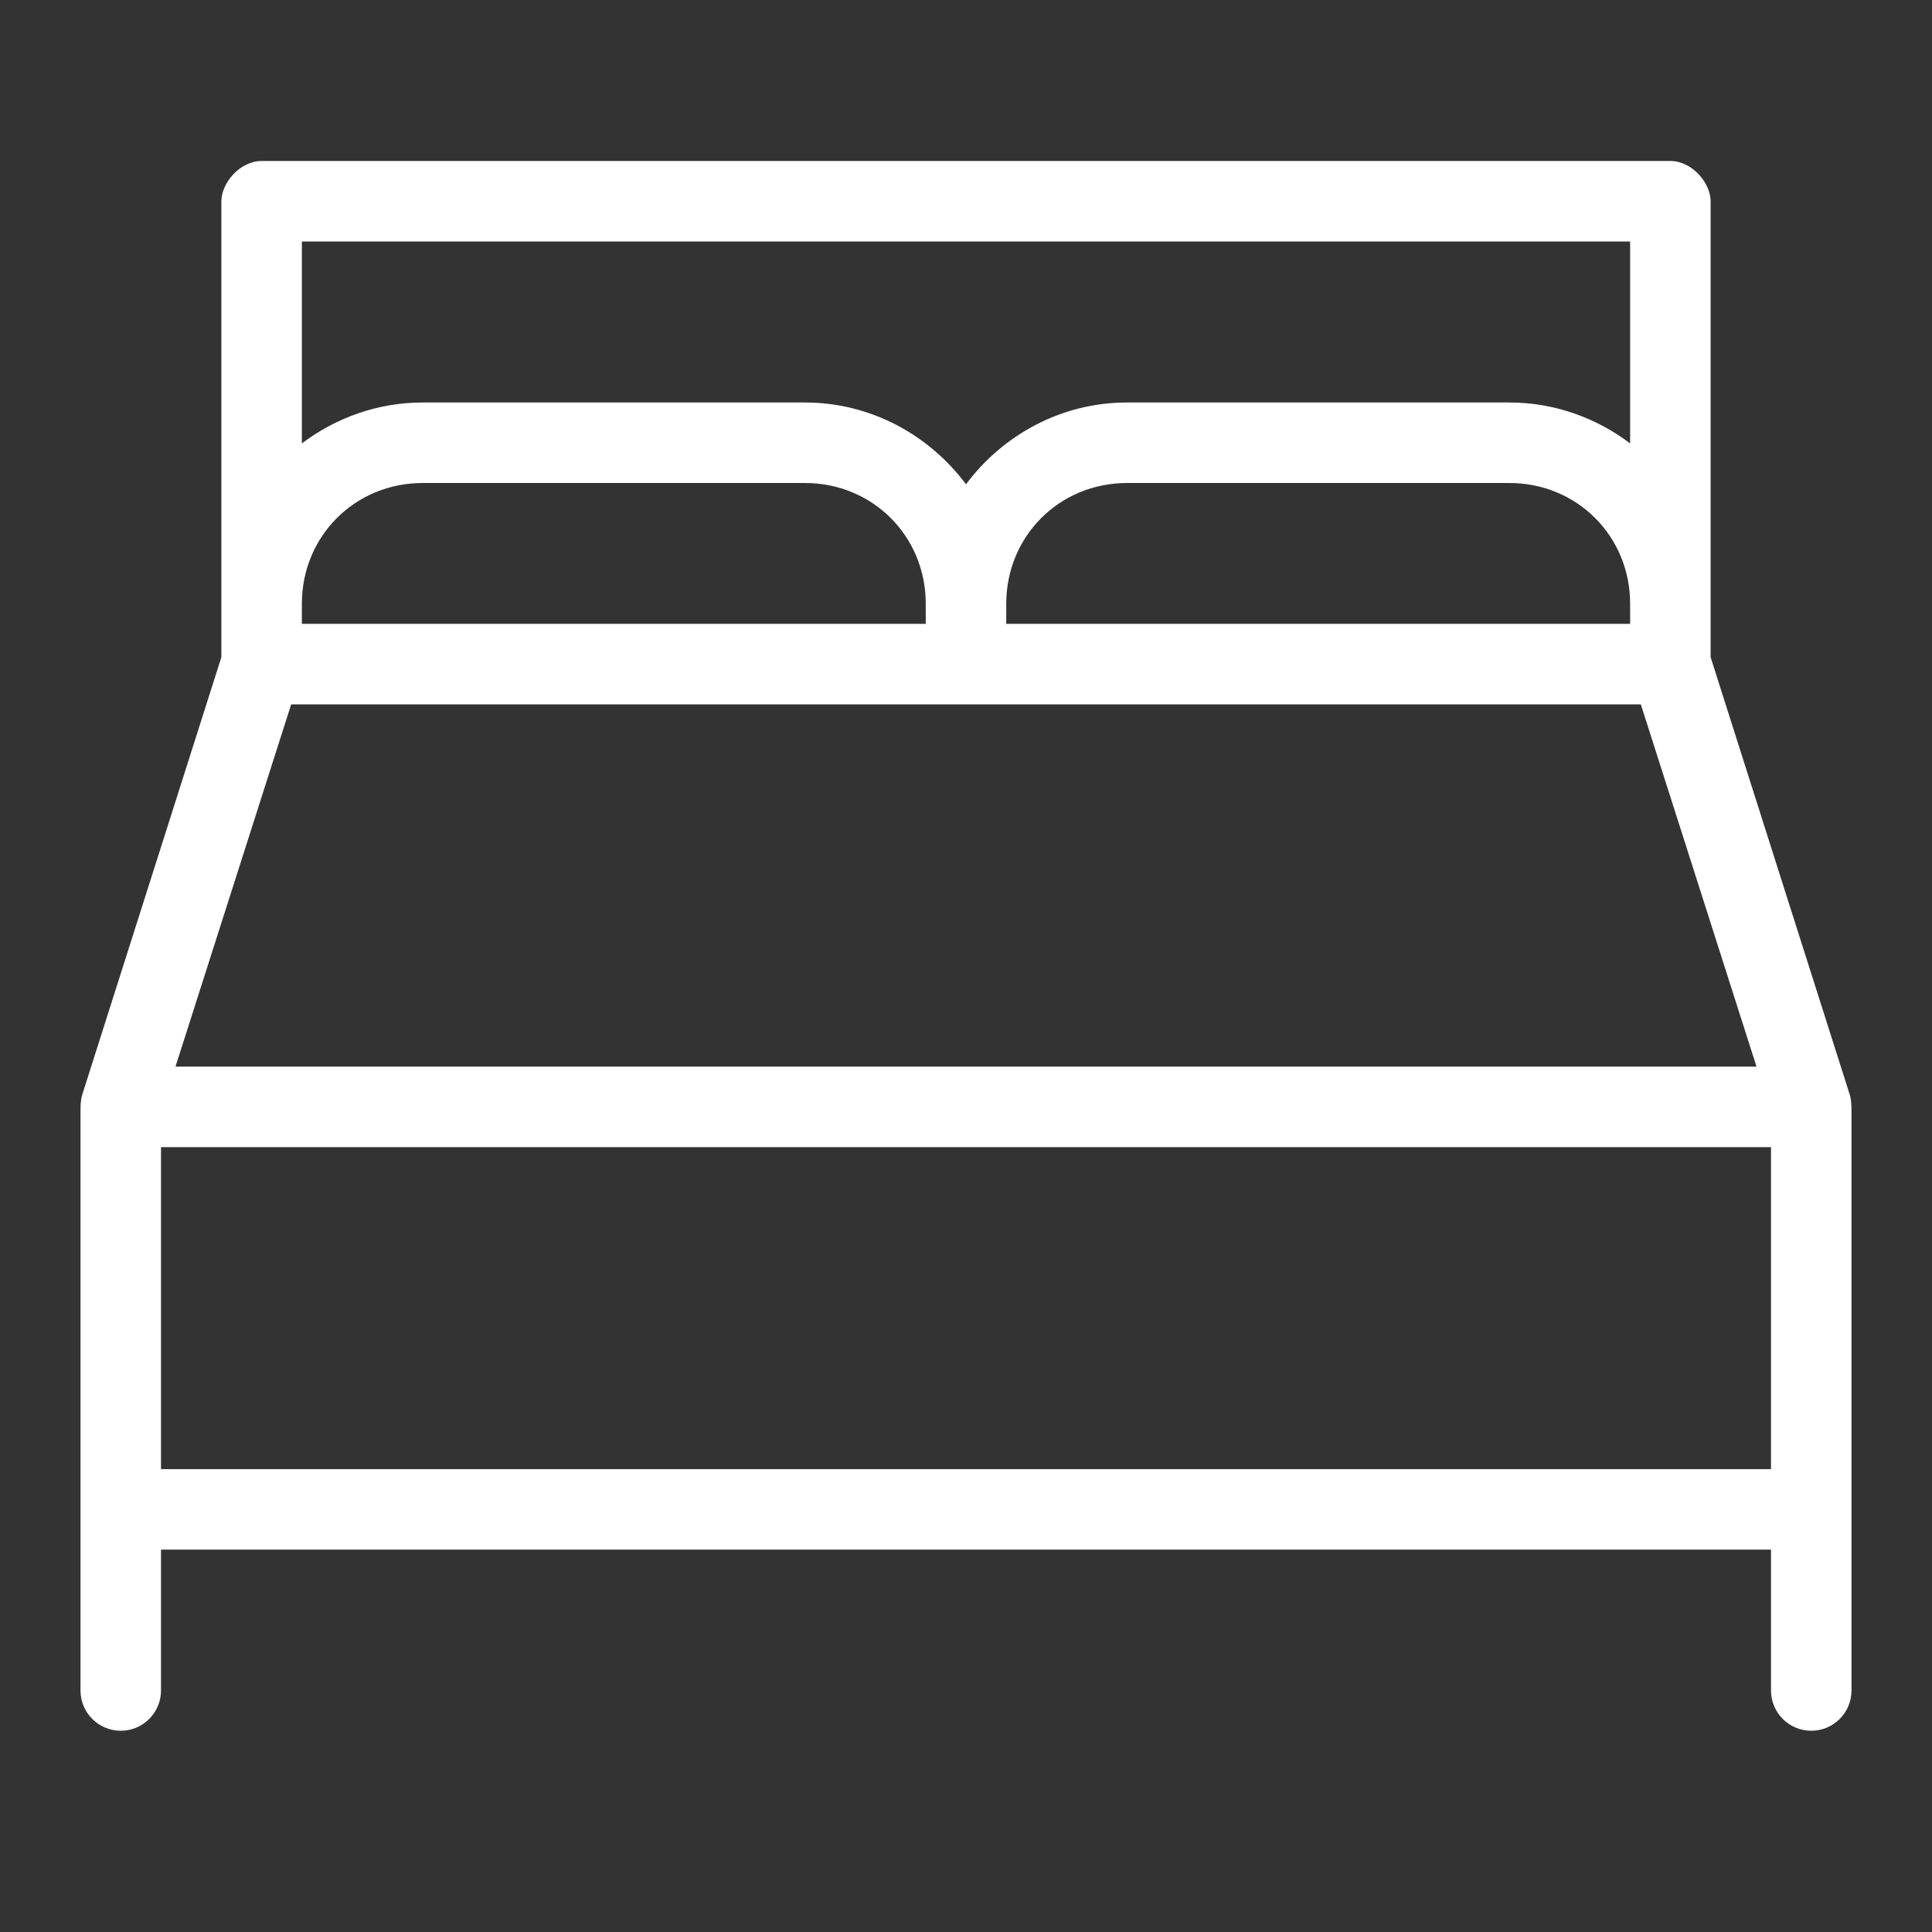 <?xml version="1.0" encoding="UTF-8"?>
<svg width="24px" height="24px" viewBox="0 0 24 24" version="1.1" xmlns="http://www.w3.org/2000/svg" xmlns:xlink="http://www.w3.org/1999/xlink">
    <rect x="0" y="0" width="24" height="24" fill="#333333" stroke="none"/>
    <!-- Generator: Sketch 48.2 (47327) - http://www.bohemiancoding.com/sketch -->
    <title>Artboard 23</title>
    <desc>Created with Sketch.</desc>
    <defs></defs>
    <g id="Page-2" stroke="none" stroke-width="1" fill="none" fill-rule="evenodd">
        <g id="Artboard-23" fill="#FFFFFF">
            <g id="BED" transform="translate(1, 2)">
                <path d="M2.25,0 C1.978,0 1.75,0.275 1.75,0.5 L1.75,6.164 L0.023,11.594 C0.002,11.662 0,11.729 0,11.797 L0,19 C0,19.276 0.224,19.5 0.5,19.5 C0.776,19.5 1,19.276 1,19 L1,17.25 L11,17.25 L21,17.25 L21,19 C21,19.276 21.224,19.5 21.5,19.5 C21.776,19.5 22,19.276 22,19 L22,11.797 C22,11.729 21.998,11.662 21.977,11.594 L20.25,6.164 L20.25,0.5 C20.25,0.275 20.022,0 19.75,0 L11,0 L2.25,0 L2.25,0 Z M2.75,1 L11,1 L19.25,1 L19.25,3.508 C18.831,3.192 18.312,3 17.75,3 L13,3 C12.182,3 11.457,3.404 11,4.016 C10.543,3.404 9.818,3 9,3 L4.25,3 C3.688,3 3.169,3.192 2.75,3.508 L2.75,1 L2.75,1 Z M4.25,4 L9,4 C9.84,4 10.5,4.66 10.5,5.5 L10.5,5.75 L2.75,5.75 L2.75,5.5 C2.75,4.66 3.41,4 4.25,4 L4.25,4 Z M13,4 L17.75,4 C18.59,4 19.25,4.66 19.25,5.5 L19.25,5.75 L11.5,5.75 L11.5,5.5 C11.5,4.66 12.16,4 13,4 L13,4 Z M2.617,6.75 L11,6.75 L19.383,6.75 L20.82,11.25 L11,11.25 L1.18,11.25 L2.617,6.75 L2.617,6.75 Z M1,12.25 L11,12.25 L21,12.25 L21,16.25 L11,16.25 L1,16.25 L1,12.25 L1,12.25 Z" id="bed2"></path>
            </g>
        </g>
    </g>
</svg>